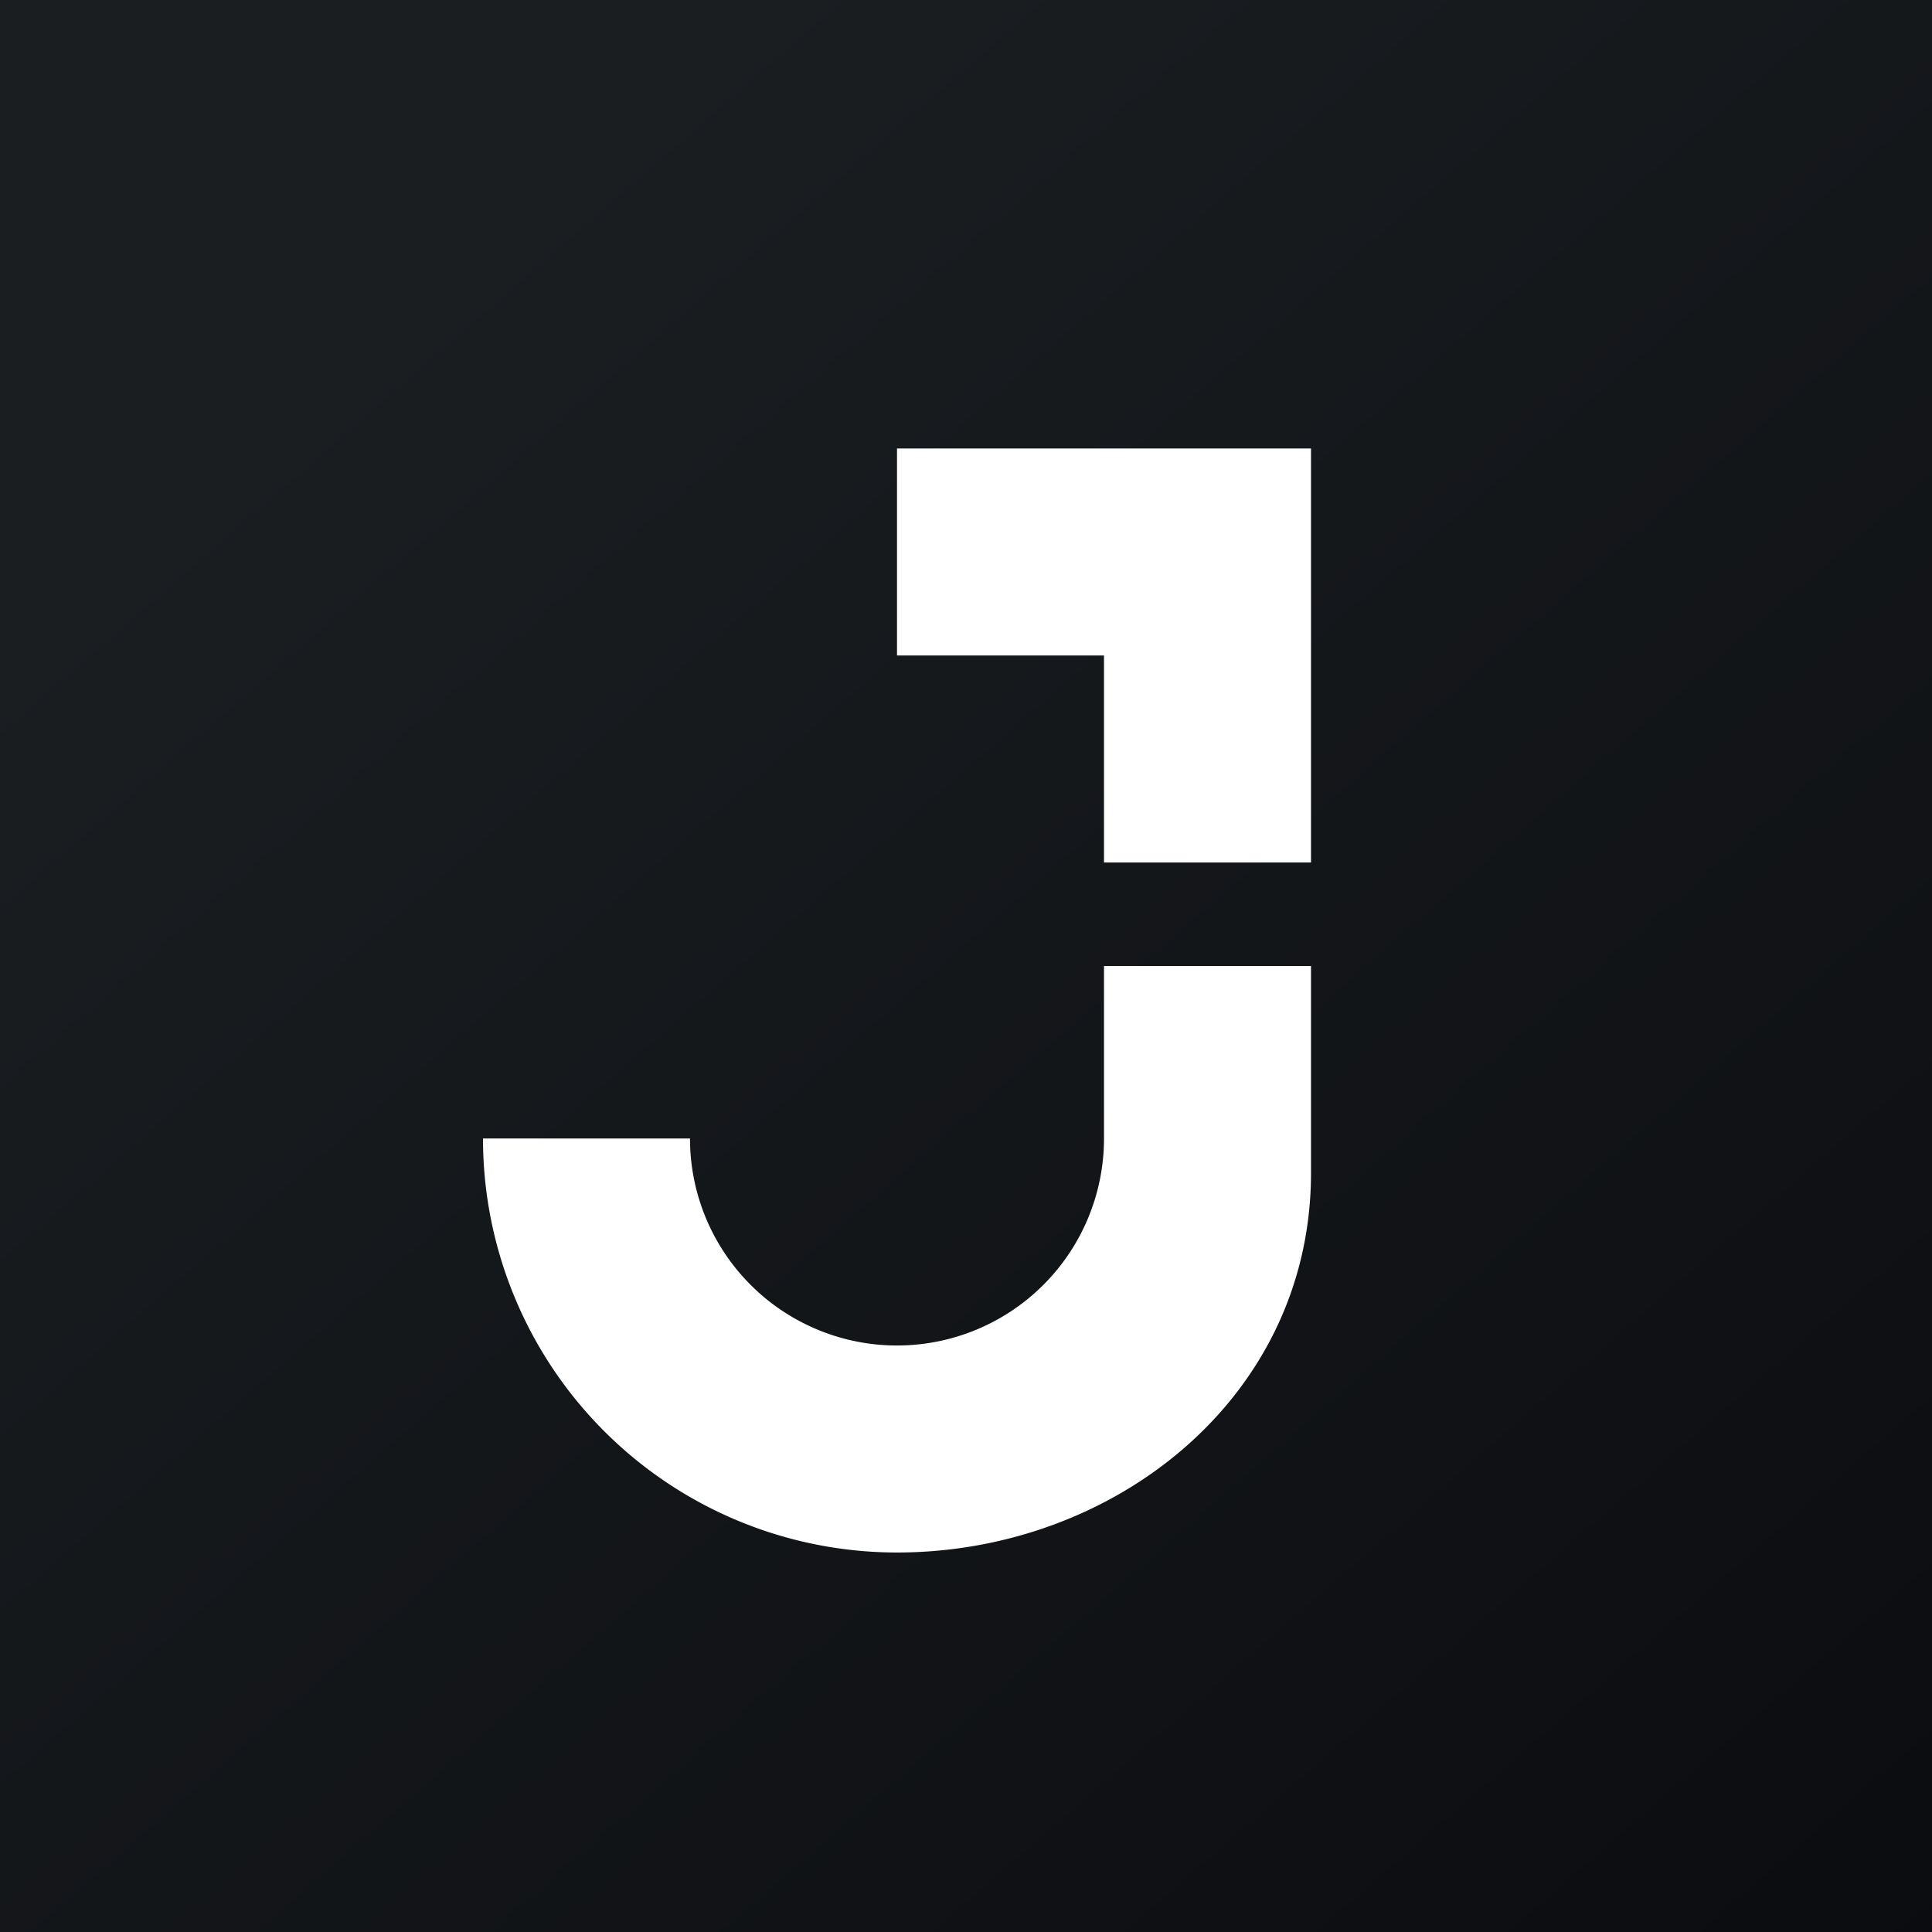 <svg width="56" height="56" viewBox="0 0 56 56" xmlns="http://www.w3.org/2000/svg"><rect x="0" y="0" width="56" height="56" fill="#808080" stroke="none"/><path fill="url(#asxnlubaw)" d="M0 0h56v56H0z"/><path d="M26 19v-6h12v12h-6v-6h-6ZM38 28h-6v5a6 6 0 0 1-12 0h-6a12 12 0 0 0 12 12c6.3 0 12-4.5 12-11v-6Z" fill="#fff"/><defs><linearGradient id="asxnlubaw" x1="10.42" y1="9.71" x2="68.15" y2="76.02" gradientUnits="userSpaceOnUse"><stop stop-color="#1A1E21"/><stop offset="1" stop-color="#06060A"/></linearGradient></defs></svg>